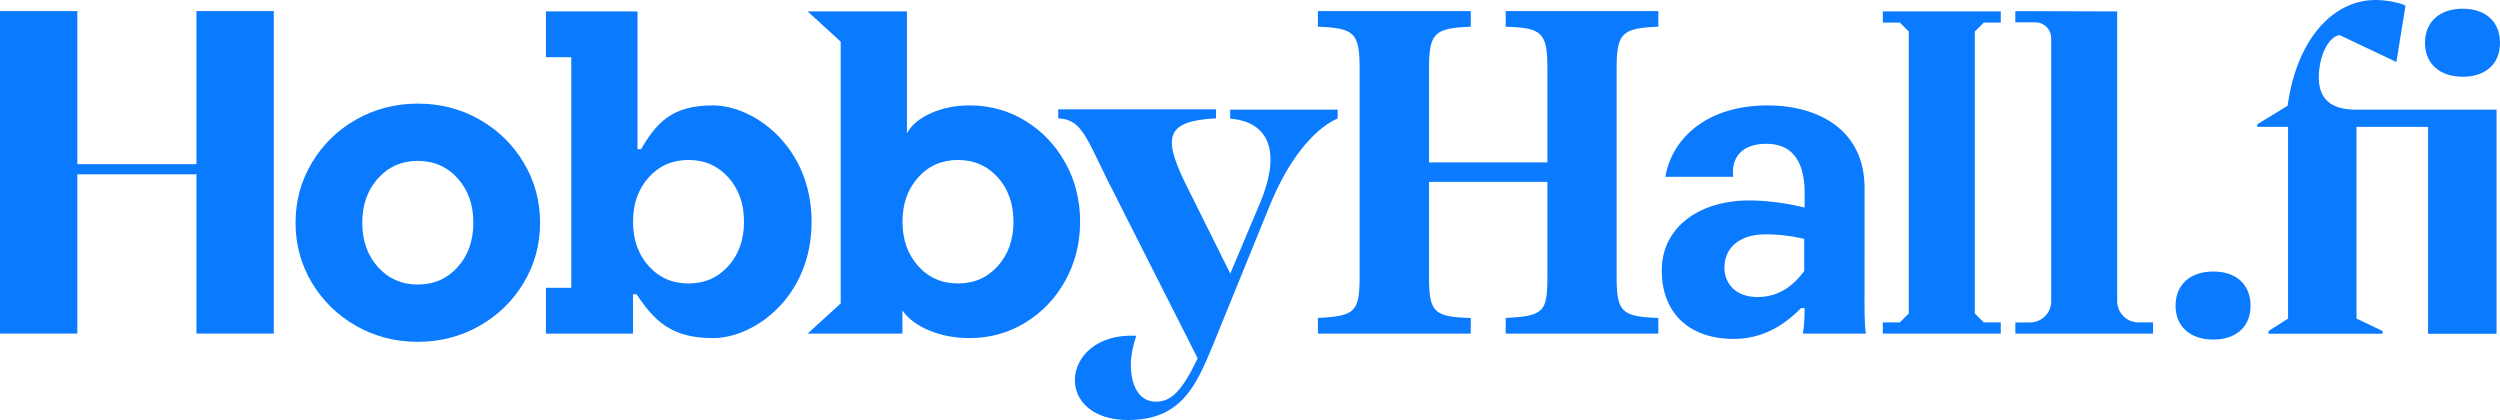 <?xml version="1.0" encoding="utf-8"?>
<!-- Generator: Adobe Illustrator 27.9.0, SVG Export Plug-In . SVG Version: 6.00 Build 0)  -->
<svg version="1.1" id="Layer_1" xmlns="http://www.w3.org/2000/svg" xmlns:xlink="http://www.w3.org/1999/xlink" x="0px" y="0px"
	 viewBox="0 0 4879 819.8" style="enable-background:new 0 0 4879 819.8;" xml:space="preserve">
<style type="text/css">
	.st0{fill:#0A7AFF;}
</style>
<g>
	<path class="st0" d="M4525.4,151.4c0-43.1,19.5-80.4,40.6-82.9l110.8,52.5l17.8-110c-11-5.9-37.2-11-58.4-11
		c-86.3,0-154.8,81.2-171.7,206.4l-59.2,36.2v5h60.1v374.1l-38.1,24.3v5.3h222.5v-5.3l-50.8-24.3V247.6h139.6v403.8h133.7V214h-275
		C4549,214,4525.4,192.9,4525.4,151.4z"/>
	<path class="st0" d="M4806.2,149.8c44.8,0,72.8-25.4,72.8-66c0-41.4-27.9-66.8-72.8-66.8s-73.6,25.4-73.6,66.8
		C4732.7,124.4,4761.4,149.8,4806.2,149.8z"/>
	<path class="st0" d="M4319.4,529.9c-44.8,0-73.6,25.4-73.6,66.8c0,40.6,28.8,66,73.6,66s72.8-25.4,72.8-66
		C4392.2,555.2,4364.3,529.9,4319.4,529.9z"/>
	<path class="st0" d="M2938.5,52.2c71.3,1.8,81.4,11.9,81.4,81.4V317h-231V133.5c0-69.5,11-78.6,81.4-81.4V21.6h-298.3v30.5
		c71.3,2.8,81.4,11.9,81.4,81.4v405.6c0,69.5-8.2,77.7-81.4,81.4V651h298.3v-30.5c-73.2-1.8-81.4-11.9-81.4-81.4V354.9h231v184.2
		c0,69.5-6.4,77.7-81.4,81.4V651h297.9v-30.5c-71.3-2.7-81.4-11-81.4-80.5V133.5c0-69.5,11-78.6,81.4-81.4V21.6h-297.9V52.2z"/>
	<path class="st0" d="M4131.9,587.7V22.3l-198.8-0.6v21.9h39.2c17,0,30.8,13.8,30.8,30.8v513.5c0,22.9-18.5,41.4-41.4,41.4h-28.5
		V651h268.7v-21.8h-28.5C4150.5,629.2,4131.9,610.6,4131.9,587.7z"/>
	<path class="st0" d="M935.6,233.2c-36.4-20.7-76.5-31-120.2-31c-43.7,0-83.8,10.4-120.2,31c-36.4,20.7-65.3,48.8-86.5,84.4
		c-21.3,35.5-31.9,74.6-31.9,117.1c0,42.5,10.6,81.6,31.9,117.1c21.3,35.5,50.1,63.7,86.5,84.3c36.4,20.7,76.5,31,120.2,31
		c43.7,0,83.8-10.4,120.2-31c36.4-20.7,65.2-48.8,86.5-84.3c21.3-35.5,31.9-74.6,31.9-117.1c0-42.5-10.6-81.6-31.9-117.1
		C1000.9,282,972.1,253.9,935.6,233.2z M893.2,521.2c-20.4,22.7-46.3,34.1-77.8,34.1c-31.5,0-57.4-11.4-77.8-34.1
		c-20.4-22.7-30.6-51.6-30.6-86.5s10.2-63.8,30.6-86.5C758,325.4,784,314,815.4,314c31.5,0,57.4,11.4,77.8,34.1s30.6,51.6,30.6,86.5
		C923.8,469.6,913.6,498.5,893.2,521.2z"/>
	<polygon class="st0" points="3674.5,44.1 3707.7,44.1 3725.2,61.6 3725.2,611.7 3707.7,629.2 3674.5,629.2 3674.5,651 3904.7,651 
		3904.7,629.2 3871.5,629.2 3854,611.7 3854,61.6 3871.5,44.1 3904.7,44.1 3904.7,22.3 3674.5,22.3 	"/>
	<path class="st0" d="M3638.9,366.6c0-111.9-88.6-160.9-189.3-160.9c-115.3,0-185.8,61.1-199.6,139.4h132.5
		c-4.3-37.9,17.2-64.5,64.5-64.5s72.3,29.2,74.9,87.8V405c-31.8-7.7-74-14.6-116.2-13.8c-89.5,2.6-162.6,51.6-162.6,136.8
		c0,83.5,54.2,133.4,140.2,133.4c52.5,0,94.6-22.4,131.6-60.2h6.9c0,19.8-0.9,37-3.4,49.9h123c-2.6-18.1-2.6-45.6-2.6-63.7
		L3638.9,366.6L3638.9,366.6z M3521.1,528.9c-18.1,25-46.5,50.8-91.2,50.8c-42.2,0-64.5-25.8-64.5-57.7c0-35.3,25-62,73.1-64.5
		c28.4-0.9,55.9,2.6,82.6,8.6L3521.1,528.9L3521.1,528.9z"/>
	<path class="st0" d="M1391.4,205.7c-79.9,0-109.7,33.4-140.4,85.5h-6.8V22.3h-178.8v89.3h49.5v450.1h-49.5V651h170v-76.7h7
		c34.6,52,67.8,85.5,149,85.5s192.5-80.3,192.5-227C1583.9,286,1471.3,205.7,1391.4,205.7z M1421.4,519.2
		c-20.4,22.7-46.3,34-77.7,34s-57.4-11.3-77.7-34c-20.4-22.7-30.6-51.5-30.6-86.5s10.2-63.8,30.6-86.5c20.4-22.7,46.3-34,77.7-34
		s57.3,11.4,77.7,34c20.4,22.7,30.6,51.5,30.6,86.5S1441.8,496.5,1421.4,519.2z"/>
	<path class="st0" d="M2079.2,317.9c-19.2-34.6-45.3-62-78.2-82.1c-32.9-20.1-69.1-30.1-108.7-30.1c-27.4,0-52.2,5-74.7,14.8
		c-22.4,9.9-38.3,23-47.6,39.3V22.3h-193.8l64.5,59v510.8l-64.5,59h185v-45.4c11.1,16.3,28.5,29.4,52.4,39.3
		c23.9,9.9,50.1,14.8,78.6,14.8c39.6,0,75.8-10,108.7-30.1c32.9-20.1,59-47.4,78.2-82.1c19.2-34.6,28.8-72.9,28.8-114.8
		C2108,390.8,2098.4,352.5,2079.2,317.9z M1947.3,519.2c-20.4,22.7-46.3,34-77.7,34c-31.4,0-57.4-11.3-77.7-34
		c-20.4-22.7-30.6-51.5-30.6-86.5s10.2-63.8,30.6-86.5c20.4-22.7,46.3-34,77.7-34c31.4,0,57.3,11.4,77.7,34
		c20.4,22.7,30.6,51.5,30.6,86.5S1967.7,496.5,1947.3,519.2z"/>
	<polygon class="st0" points="383.4,320.4 150.9,320.4 150.9,21.6 0,21.6 0,651 150.9,651 150.9,340.2 383.4,340.2 383.4,651 
		534.3,651 534.3,21.6 383.4,21.6 	"/>
	<path class="st0" d="M2610.6,214h-209.8v17.5c83,7,97,74.3,57.7,166.1L2401,534l-88.1-177.2c-43.7-90-37.6-120.6,60.3-125.9v-17.5
		h-308v17.5c42.8,2.6,51.6,28.8,94.4,117.1l177.7,351.2c-30.8,65.4-52.6,84.7-81.4,84.7c-34.1,0-48.9-33.2-48.9-71.7
		c0-19.2,4.4-38.5,10.5-56.8c-77.8-4.4-119.8,42-119.8,86.5c0,39.3,33.2,77.8,104,77.8c104,0,132.9-68.2,164.3-143.3l112.5-276.4
		c44.6-108.4,98.8-154.7,132-168.7L2610.6,214L2610.6,214z"/>
</g>
</svg>
